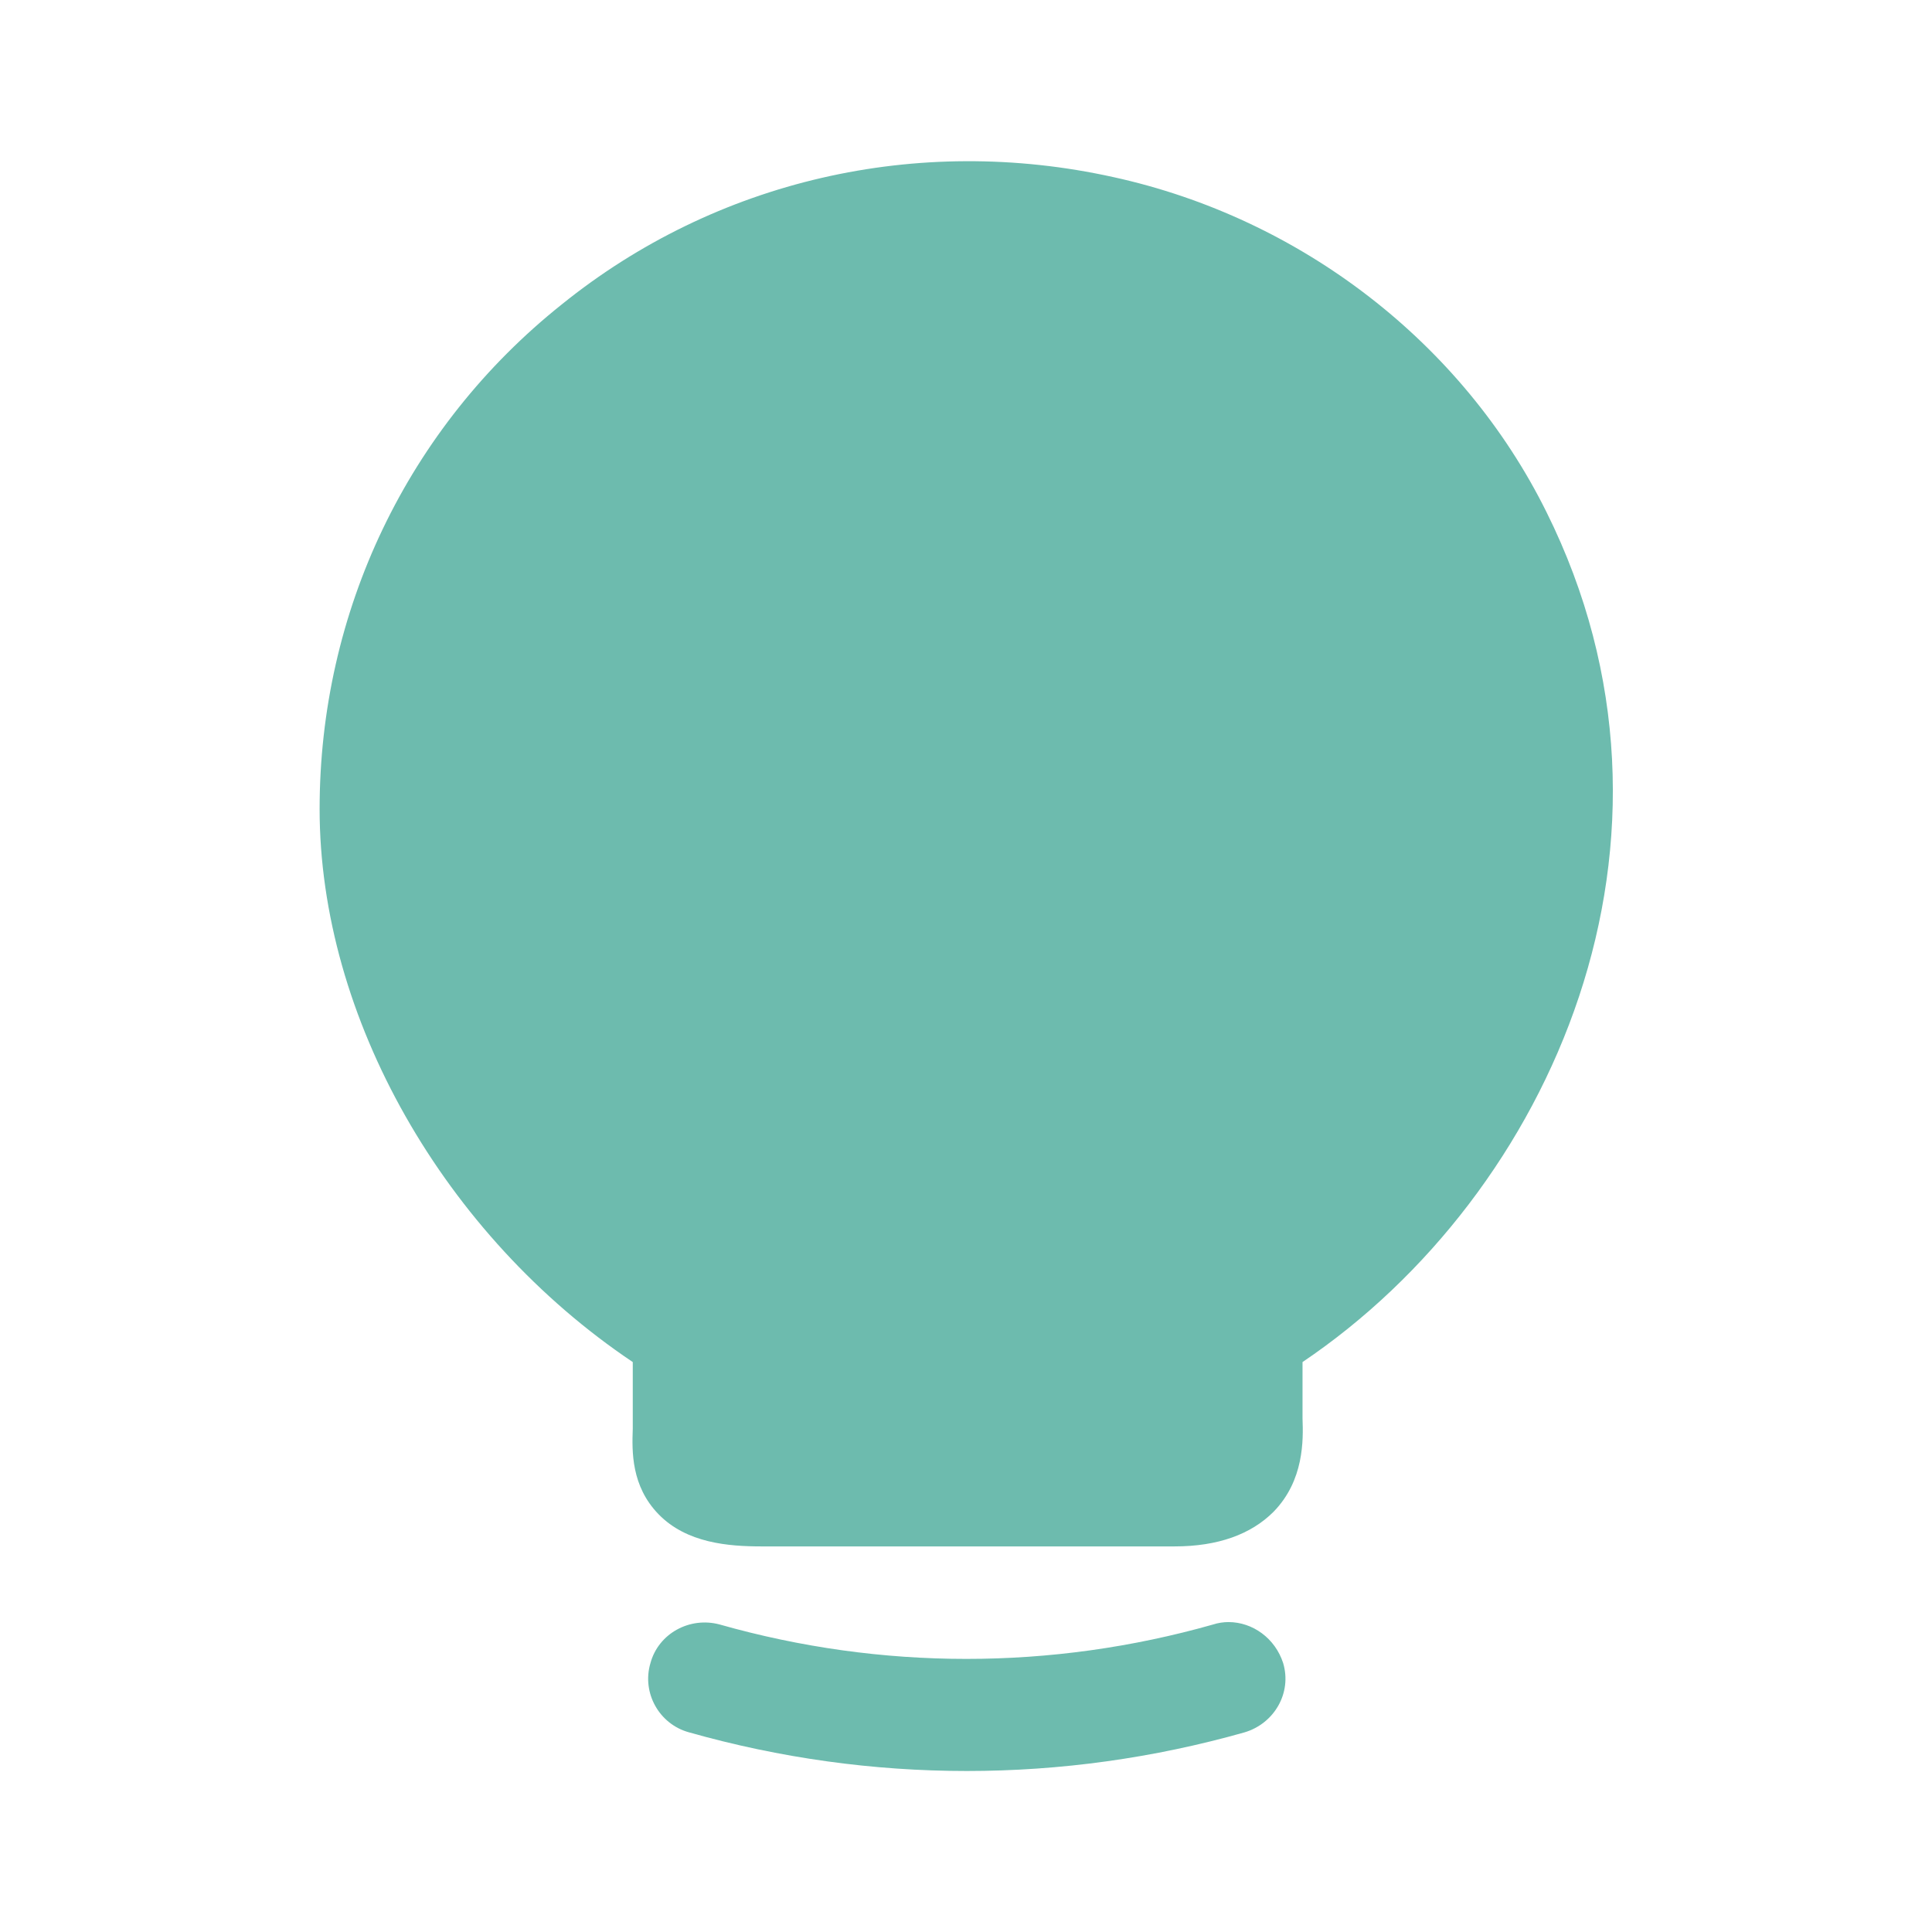 <svg width="60" height="60" viewBox="0 0 60 60" fill="none" xmlns="http://www.w3.org/2000/svg">
<path d="M48.026 15.9C45.426 10.65 40.401 6.775 34.576 5.5C28.476 4.15 22.226 5.6 17.451 9.45C12.651 13.275 9.926 19 9.926 25.125C9.926 31.6 13.801 38.375 19.651 42.3V44.375C19.626 45.075 19.601 46.15 20.451 47.025C21.326 47.925 22.626 48.025 23.651 48.025H36.476C37.826 48.025 38.851 47.65 39.551 46.95C40.501 45.975 40.476 44.725 40.451 44.05V42.3C48.201 37.075 53.076 26.05 48.026 15.9Z" fill="#6DBBAE"/>
<path d="M38.15 50.375C38 50.375 37.825 50.4 37.675 50.45C32.65 51.875 27.375 51.875 22.35 50.45C21.425 50.2 20.45 50.725 20.2 51.65C19.925 52.575 20.475 53.55 21.4 53.8C27.05 55.4 33 55.4 38.65 53.8C39.575 53.525 40.125 52.575 39.85 51.65C39.6 50.875 38.9 50.375 38.15 50.375Z" fill="#6DBBAE"/>
</svg>
